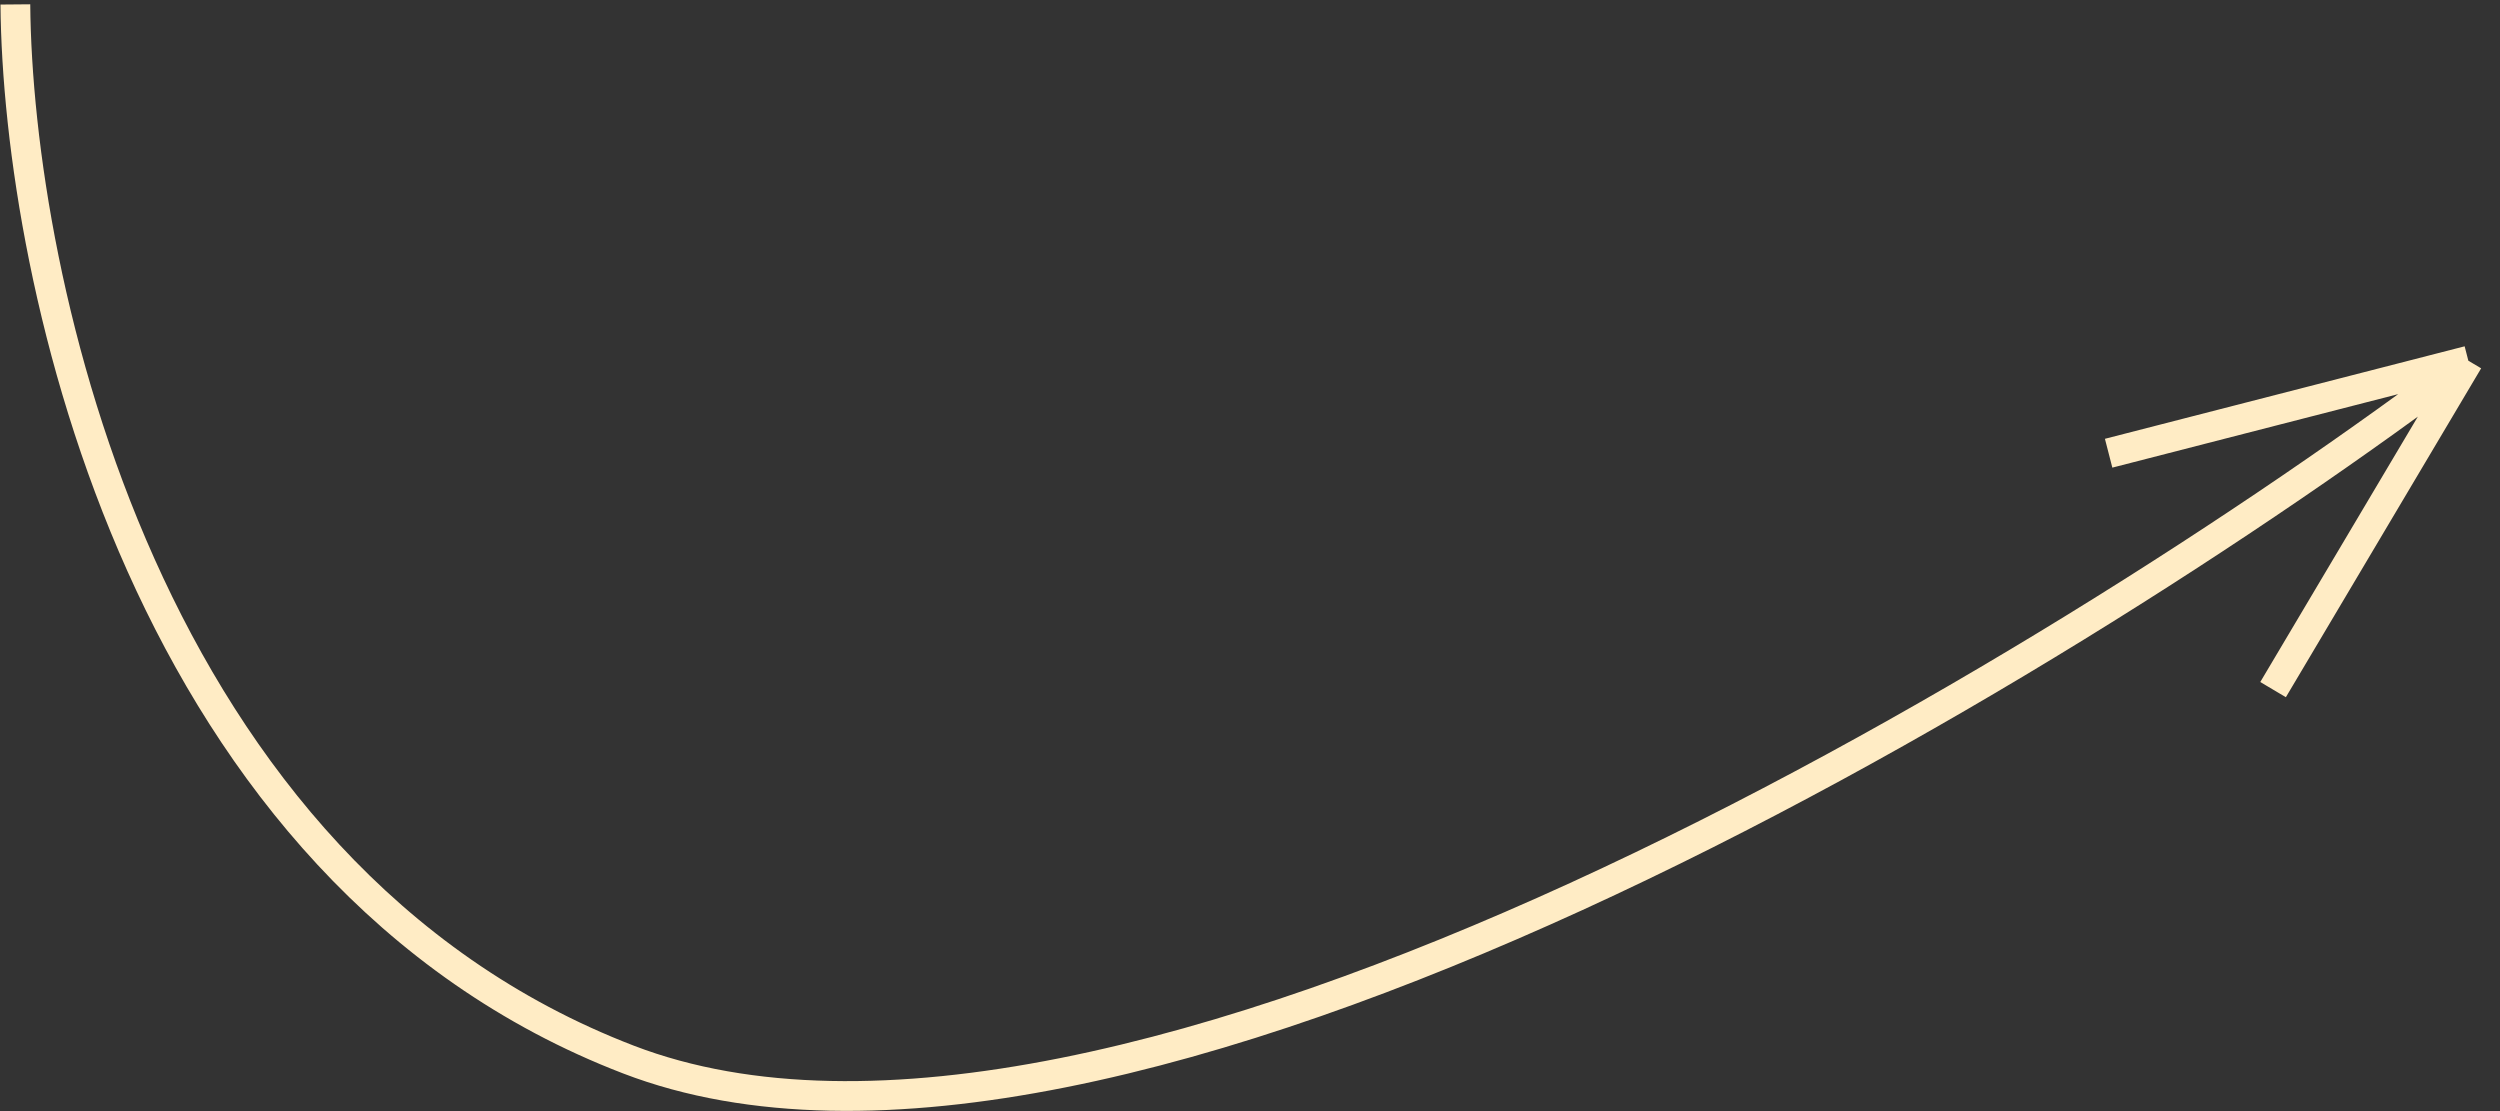 <?xml version="1.0" encoding="UTF-8"?> <svg xmlns="http://www.w3.org/2000/svg" width="504" height="224" viewBox="0 0 504 224" fill="none"><rect x="0" y="0" width="504" height="224" fill="#333333" stroke="none"/><path d="M3.098 0.891C3.558 56.145 28.929 176.045 126.728 213.618C224.527 251.191 414.739 135.342 497.62 72.721M497.62 72.721L425.099 91.369M497.62 72.721L458.251 139.025" stroke="#FFECC5" stroke-width="6"></path></svg> 